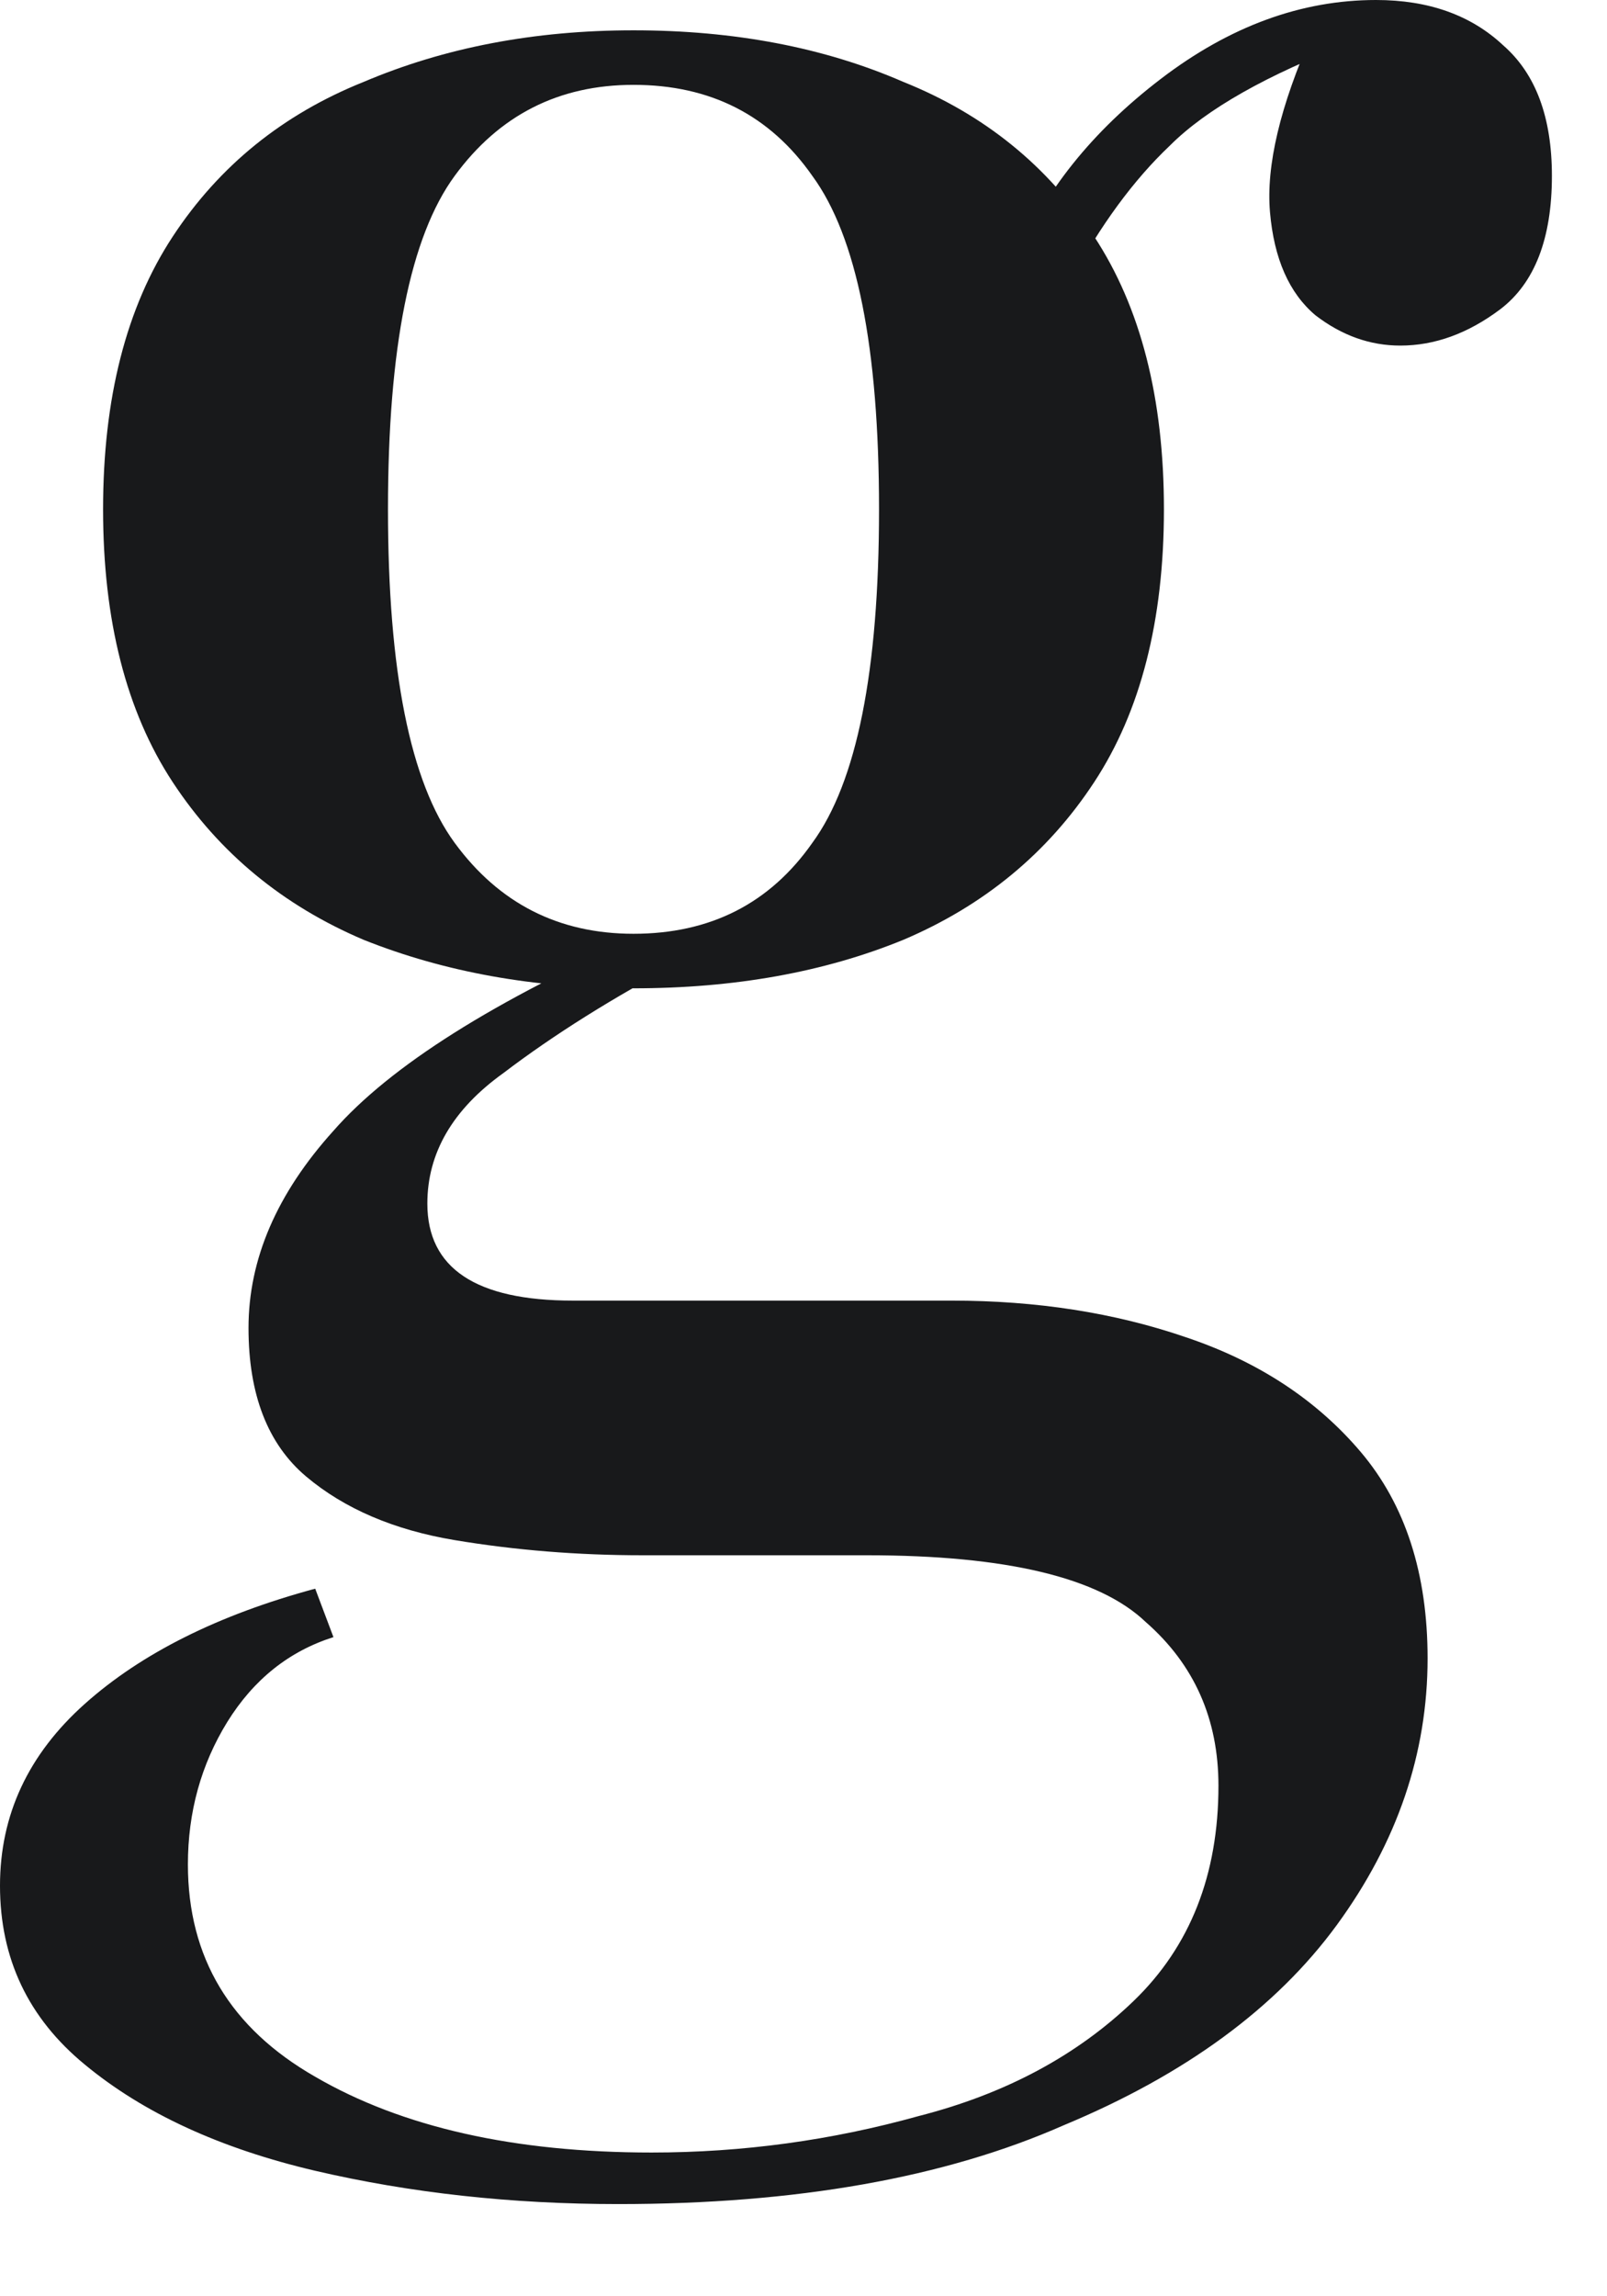 <?xml version="1.0" encoding="utf-8"?>
<svg xmlns="http://www.w3.org/2000/svg" fill="none" height="100%" overflow="visible" preserveAspectRatio="none" style="display: block;" viewBox="0 0 14 20" width="100%">
<path d="M5.387 19.197C4.454 19.197 3.574 19.1 2.746 18.907C1.919 18.713 1.25 18.405 0.739 17.982C0.246 17.577 0 17.058 0 16.424C0 15.808 0.246 15.28 0.739 14.84C1.232 14.4 1.901 14.065 2.746 13.837L2.905 14.259C2.517 14.382 2.209 14.629 1.98 14.998C1.752 15.368 1.637 15.782 1.637 16.239C1.637 17.049 2.007 17.665 2.746 18.088C3.503 18.528 4.48 18.748 5.677 18.748C6.469 18.748 7.244 18.642 8.001 18.431C8.758 18.238 9.383 17.903 9.876 17.428C10.369 16.953 10.615 16.328 10.615 15.553C10.615 14.972 10.404 14.497 9.981 14.127C9.576 13.74 8.767 13.546 7.552 13.546H5.598C5.035 13.546 4.489 13.502 3.961 13.414C3.433 13.326 3.001 13.141 2.667 12.86C2.333 12.578 2.165 12.147 2.165 11.566C2.165 10.967 2.412 10.395 2.905 9.849C3.398 9.286 4.304 8.714 5.624 8.133L5.941 8.371C5.343 8.687 4.823 9.013 4.383 9.348C3.943 9.664 3.723 10.043 3.723 10.483C3.723 11.046 4.146 11.328 4.991 11.328H8.291C9.031 11.328 9.709 11.434 10.325 11.645C10.958 11.856 11.469 12.191 11.856 12.648C12.243 13.106 12.437 13.705 12.437 14.444C12.437 15.271 12.173 16.046 11.645 16.768C11.117 17.489 10.325 18.07 9.268 18.51C8.23 18.968 6.936 19.197 5.387 19.197ZM5.519 8.608C4.656 8.608 3.873 8.467 3.169 8.186C2.465 7.887 1.91 7.429 1.505 6.813C1.1 6.197 0.898 5.404 0.898 4.436C0.898 3.468 1.1 2.676 1.505 2.06C1.91 1.444 2.465 0.995 3.169 0.713C3.873 0.414 4.656 0.264 5.519 0.264C6.399 0.264 7.182 0.414 7.869 0.713C8.573 0.995 9.128 1.444 9.532 2.06C9.937 2.676 10.14 3.468 10.14 4.436C10.14 5.404 9.937 6.197 9.532 6.813C9.128 7.429 8.573 7.887 7.869 8.186C7.182 8.467 6.399 8.608 5.519 8.608ZM5.519 8.133C6.188 8.133 6.707 7.869 7.077 7.341C7.464 6.813 7.658 5.844 7.658 4.436C7.658 3.028 7.464 2.06 7.077 1.532C6.707 1.003 6.188 0.739 5.519 0.739C4.867 0.739 4.348 1.003 3.961 1.532C3.574 2.06 3.38 3.028 3.38 4.436C3.38 5.844 3.574 6.813 3.961 7.341C4.348 7.869 4.867 8.133 5.519 8.133ZM9.321 2.456L8.846 2.271C9.092 1.672 9.515 1.144 10.113 0.687C10.712 0.229 11.337 0 11.988 0C12.446 0 12.816 0.132 13.097 0.396C13.379 0.643 13.52 1.021 13.52 1.532C13.52 2.077 13.37 2.465 13.071 2.693C12.789 2.905 12.499 3.01 12.199 3.01C11.935 3.01 11.689 2.922 11.46 2.746C11.231 2.553 11.099 2.253 11.064 1.848C11.029 1.444 11.152 0.924 11.434 0.29L11.777 0.37C11.038 0.651 10.509 0.951 10.193 1.267C9.876 1.567 9.585 1.963 9.321 2.456Z" fill="#18191B" id="Vector"/>
</svg>
